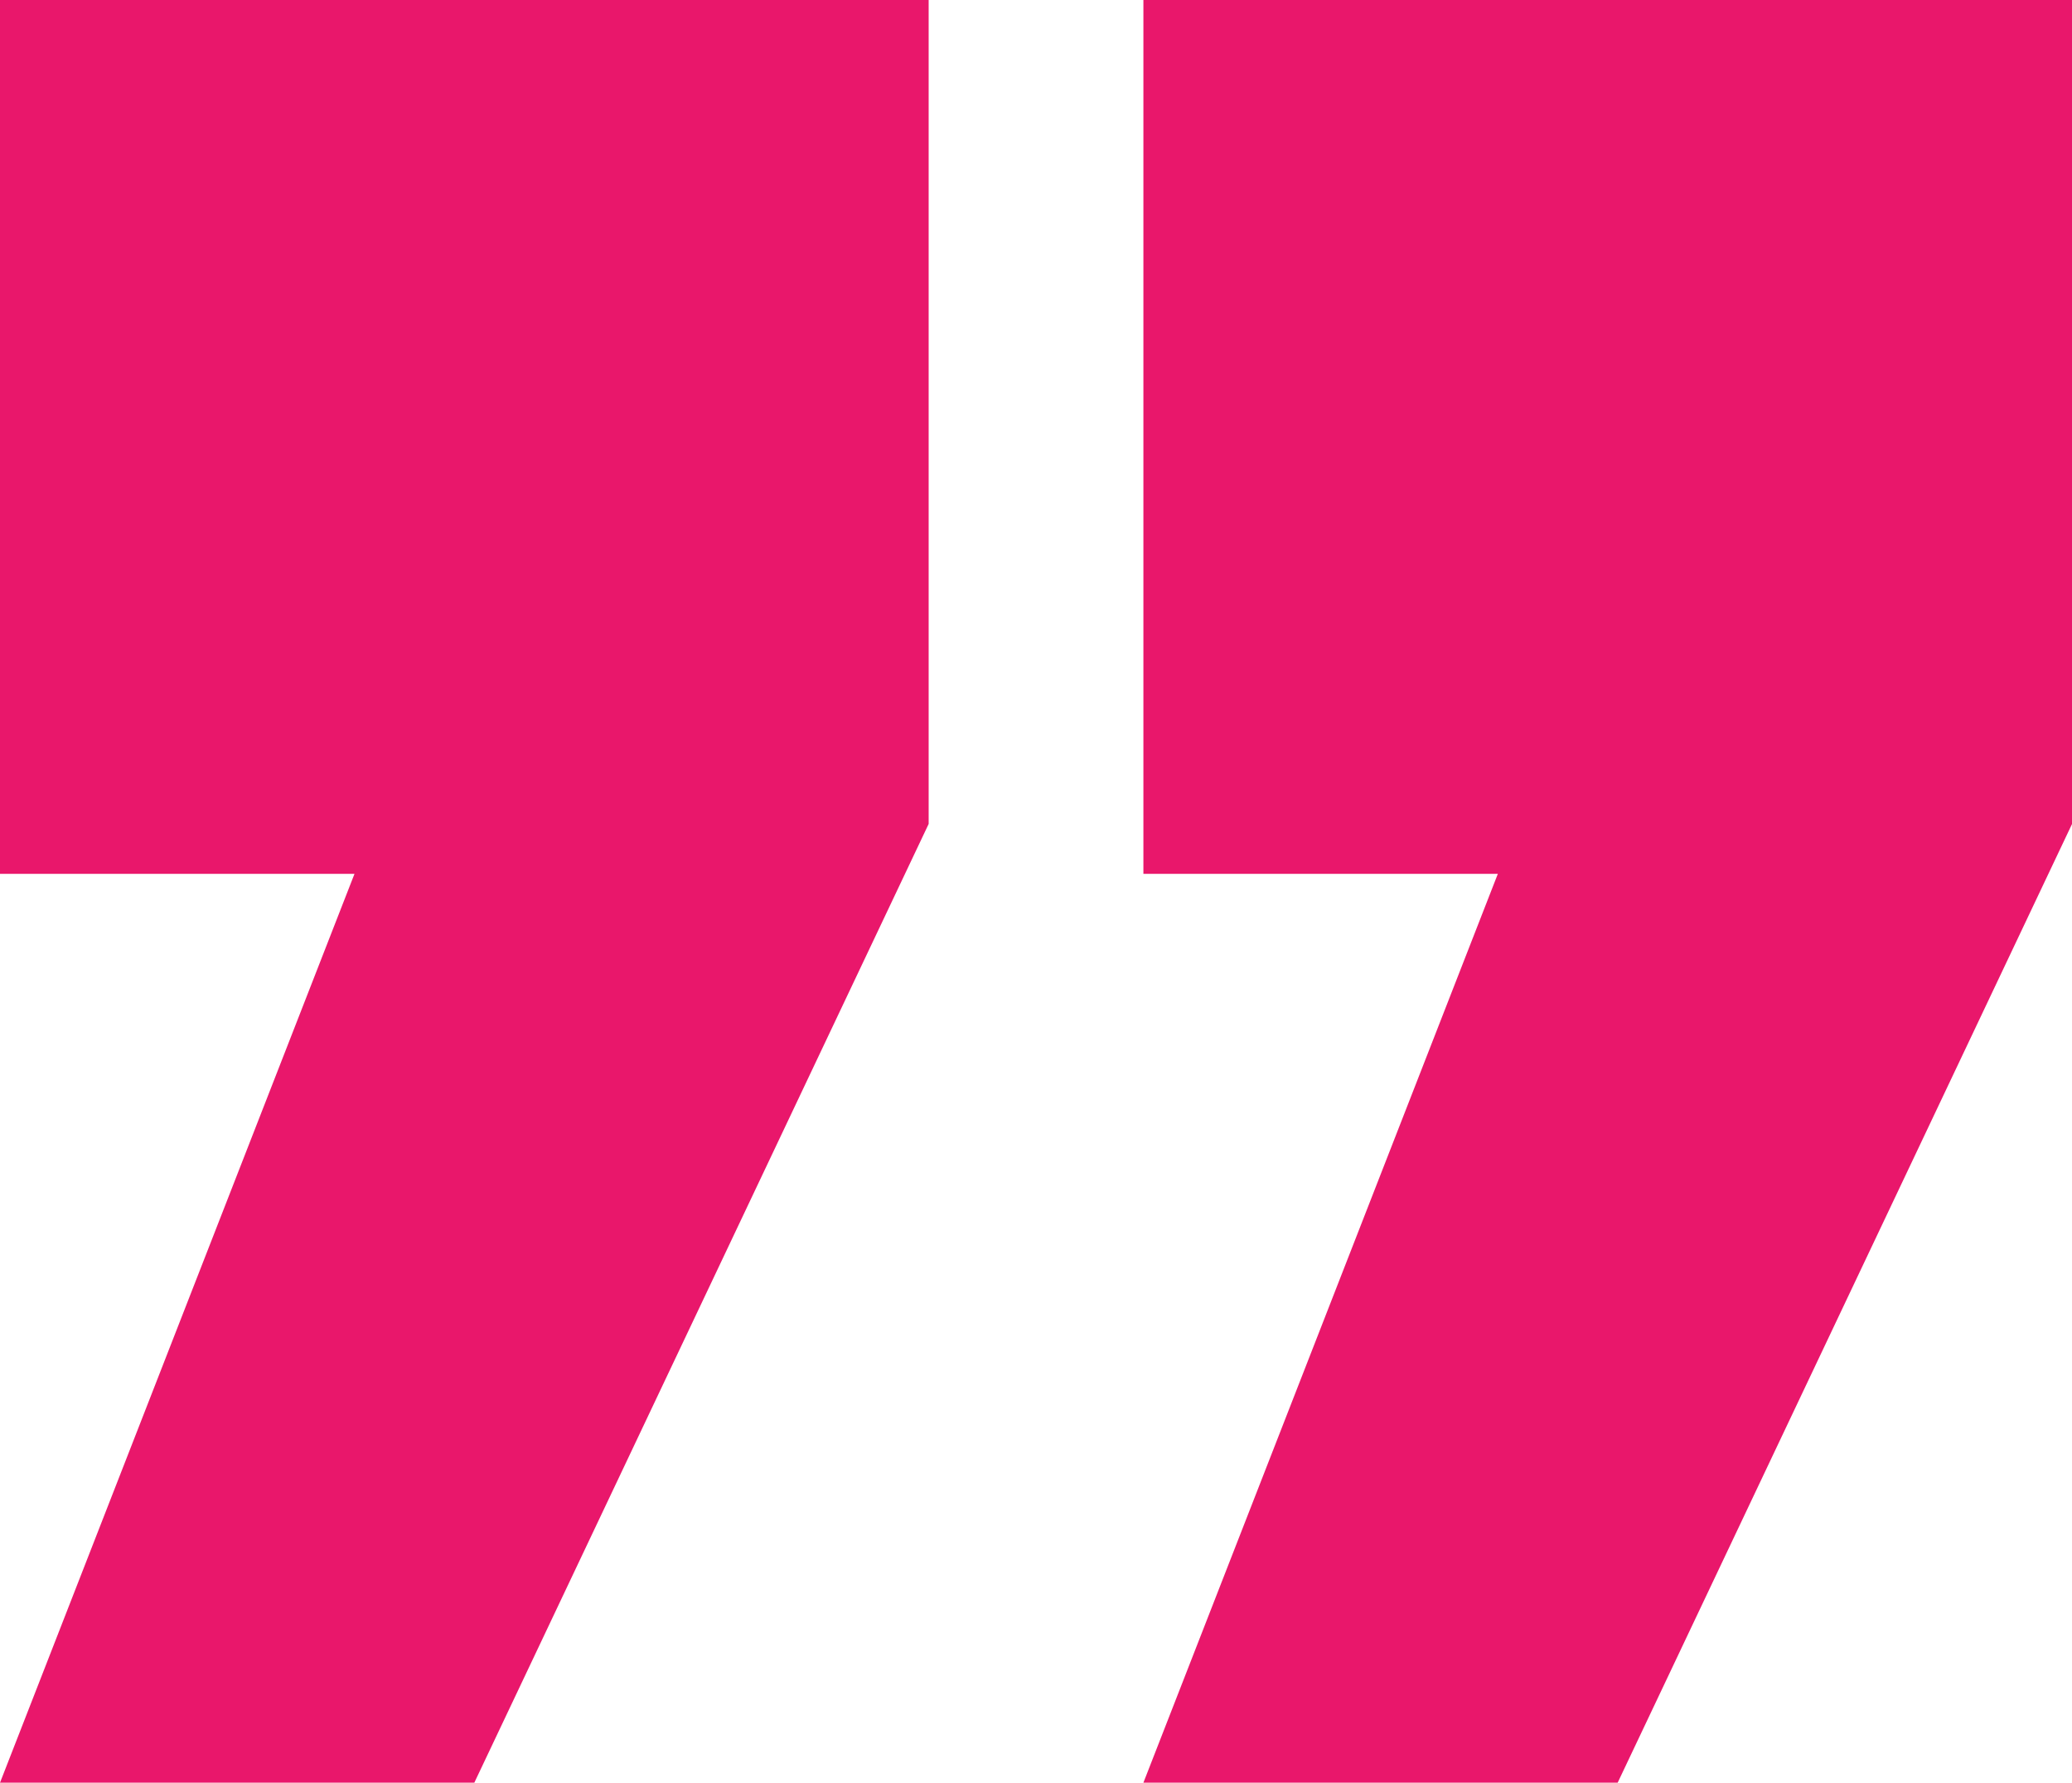 <svg xmlns="http://www.w3.org/2000/svg" width="119.935" height="103.173" viewBox="0 0 119.935 103.173"><path d="M40.171,52.6H12.716L33.235,0H12.716V-50.575H66.47V-2.89Zm66.181,0H78.9L99.416,0H78.9V-50.575h53.754V-2.89Z" transform="translate(-12.716 50.575)" fill="#e9176b"/></svg>